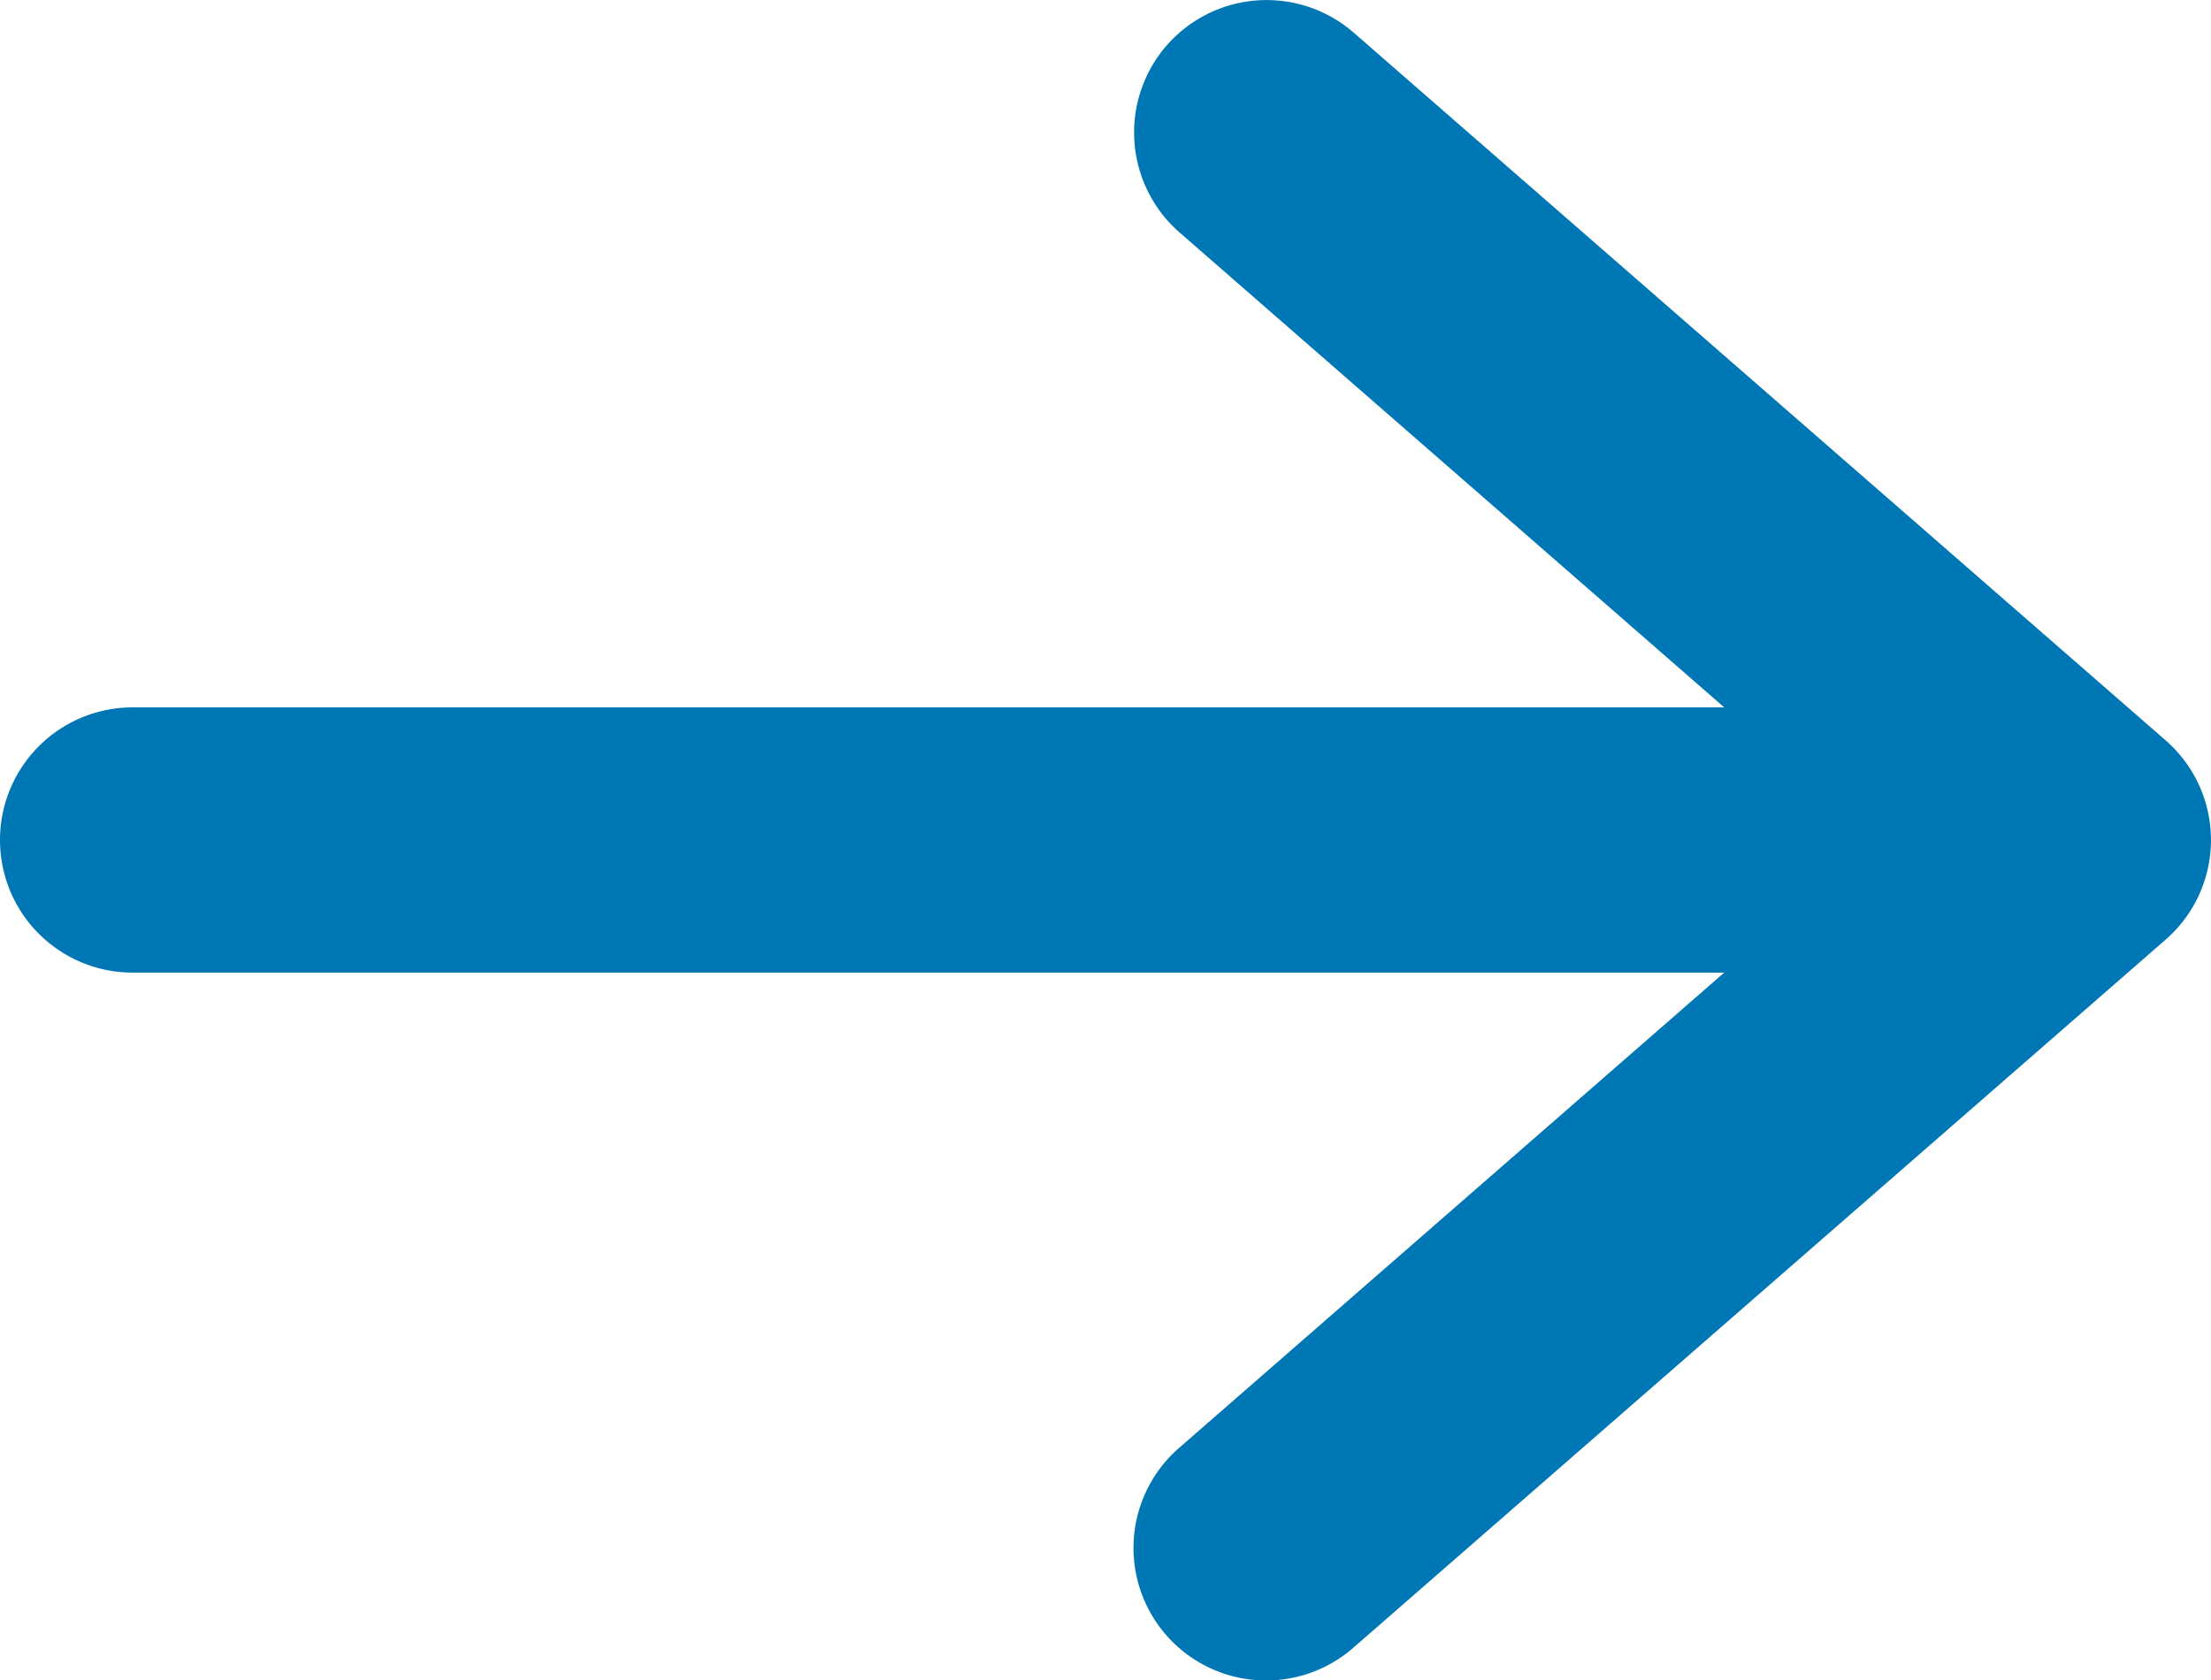 <svg xmlns="http://www.w3.org/2000/svg" width="31.903" height="24.246" viewBox="0 0 31.903 24.246">
  <path id="Path_8485" data-name="Path 8485" d="M22.584,7.906a1.915,1.915,0,0,1,2.7-.184l11.71,10.209a1.908,1.908,0,0,1,0,2.884L25.285,31.024a1.913,1.913,0,1,1-2.514-2.884l7.858-6.853H7.664a1.914,1.914,0,0,1,0-3.828H30.629l-7.858-6.853A1.915,1.915,0,0,1,22.584,7.906Z" transform="translate(-5.75 -7.25)" fill="#0077b5"/>
</svg>
